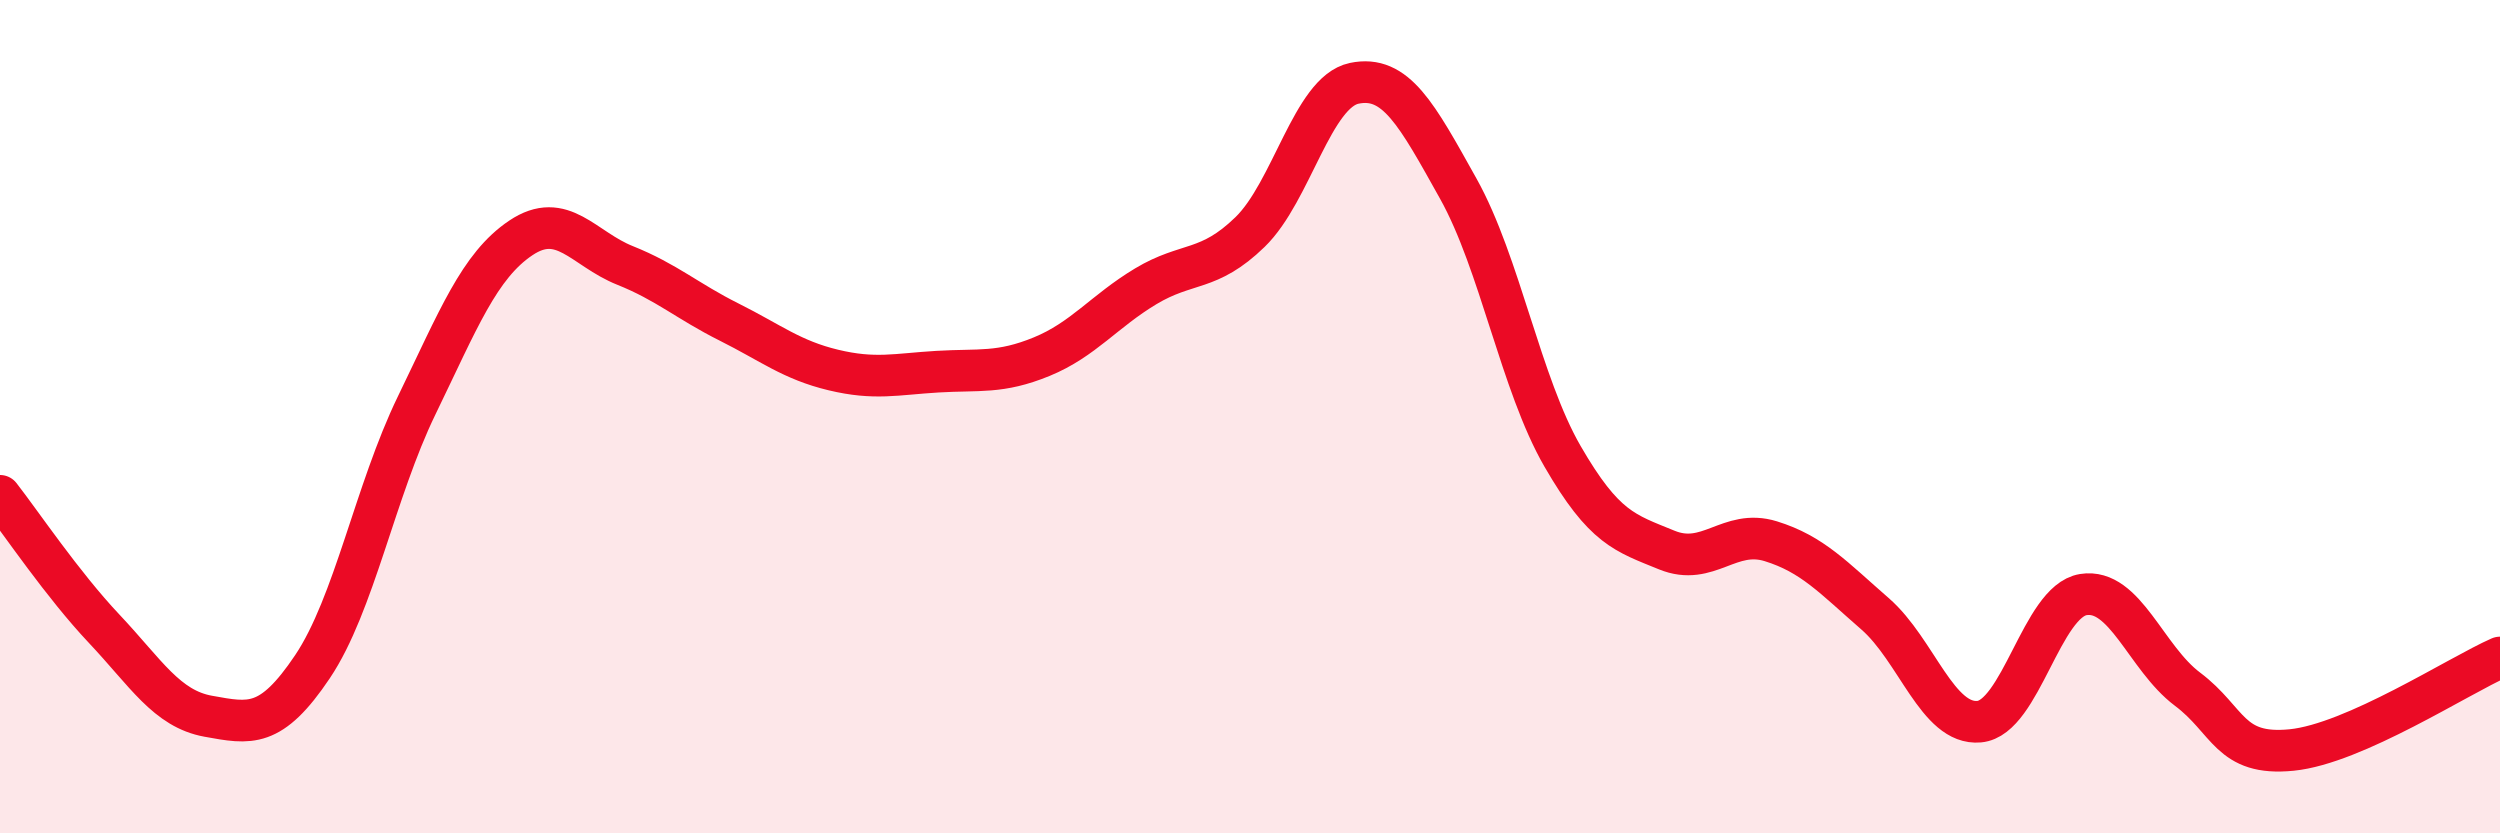 
    <svg width="60" height="20" viewBox="0 0 60 20" xmlns="http://www.w3.org/2000/svg">
      <path
        d="M 0,11.9 C 0.5,12.54 1.5,14.03 2.5,15.09 C 3.5,16.15 4,17.01 5,17.19 C 6,17.37 6.5,17.49 7.5,16 C 8.5,14.51 9,11.79 10,9.73 C 11,7.67 11.5,6.38 12.5,5.71 C 13.5,5.04 14,5.97 15,6.37 C 16,6.77 16.5,7.23 17.5,7.73 C 18.5,8.23 19,8.64 20,8.88 C 21,9.12 21.5,8.98 22.5,8.92 C 23.5,8.86 24,8.97 25,8.56 C 26,8.15 26.5,7.47 27.5,6.87 C 28.5,6.27 29,6.54 30,5.57 C 31,4.6 31.5,2.21 32.5,2 C 33.5,1.79 34,2.74 35,4.53 C 36,6.32 36.5,9.22 37.5,10.95 C 38.5,12.68 39,12.79 40,13.2 C 41,13.61 41.5,12.68 42.5,12.99 C 43.5,13.3 44,13.86 45,14.73 C 46,15.6 46.5,17.41 47.5,17.32 C 48.5,17.23 49,14.43 50,14.27 C 51,14.11 51.5,15.79 52.5,16.54 C 53.5,17.29 53.5,18.15 55,18 C 56.5,17.85 59,16.22 60,15.78L60 20L0 20Z"
        fill="#EB0A25"
        opacity="0.1"
        stroke-linecap="round"
        stroke-linejoin="round"
      />
      <path
        d="M 0,11.9 C 0.5,12.54 1.5,14.03 2.5,15.09 C 3.5,16.15 4,17.01 5,17.19 C 6,17.37 6.5,17.49 7.5,16 C 8.5,14.51 9,11.79 10,9.73 C 11,7.67 11.5,6.38 12.5,5.71 C 13.5,5.04 14,5.97 15,6.37 C 16,6.77 16.5,7.23 17.5,7.73 C 18.5,8.23 19,8.64 20,8.88 C 21,9.12 21.5,8.98 22.5,8.92 C 23.5,8.86 24,8.97 25,8.56 C 26,8.15 26.5,7.47 27.5,6.87 C 28.5,6.27 29,6.54 30,5.57 C 31,4.6 31.5,2.21 32.5,2 C 33.5,1.79 34,2.74 35,4.53 C 36,6.32 36.5,9.22 37.5,10.95 C 38.5,12.68 39,12.79 40,13.2 C 41,13.61 41.5,12.68 42.5,12.99 C 43.5,13.3 44,13.86 45,14.73 C 46,15.6 46.5,17.41 47.5,17.32 C 48.5,17.23 49,14.43 50,14.27 C 51,14.11 51.5,15.79 52.5,16.54 C 53.5,17.29 53.5,18.15 55,18 C 56.5,17.85 59,16.22 60,15.78"
        stroke="#EB0A25"
        stroke-width="1"
        fill="none"
        stroke-linecap="round"
        stroke-linejoin="round"
      />
    </svg>
  